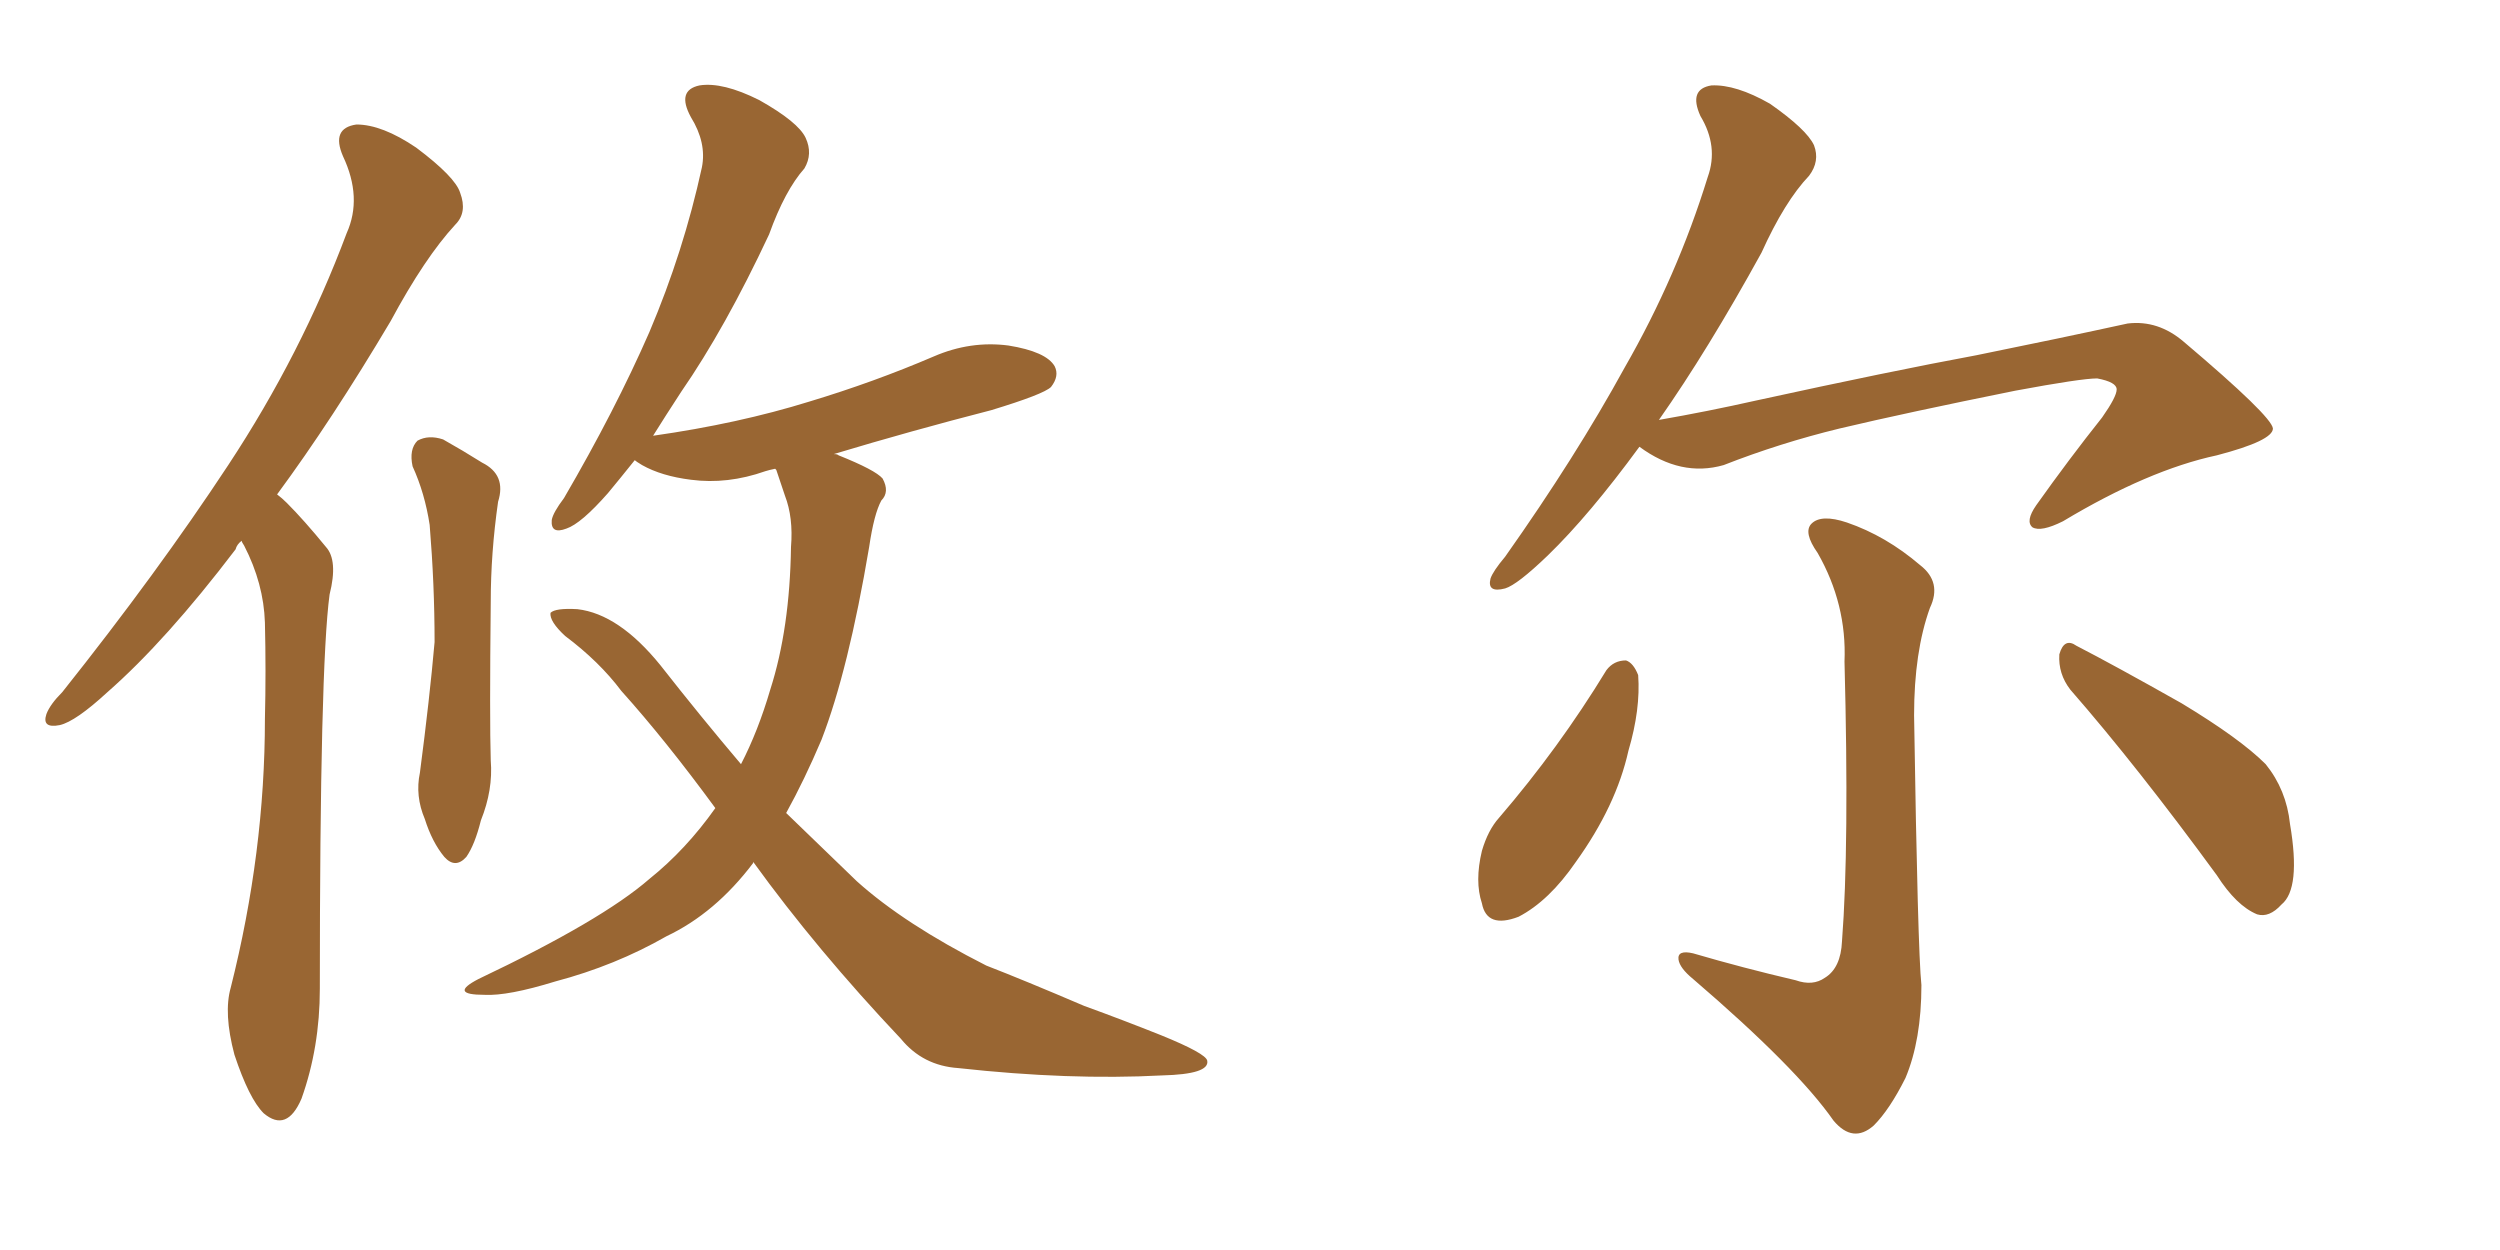 <svg xmlns="http://www.w3.org/2000/svg" xmlns:xlink="http://www.w3.org/1999/xlink" width="300" height="150"><path fill="#996633" padding="10" d="M29.00 64.89L29.00 64.89Q28.42 65.33 28.27 65.92L28.27 65.92Q19.92 76.90 12.89 83.06L12.89 83.06Q9.08 86.57 7.18 87.01L7.18 87.01Q4.98 87.45 5.57 85.69L5.57 85.69Q6.01 84.52 7.47 83.06L7.47 83.06Q18.90 68.70 27.39 55.81L27.39 55.81Q36.18 42.48 41.60 27.98L41.60 27.98Q43.51 23.73 41.16 18.75L41.16 18.75Q39.70 15.38 42.77 14.94L42.77 14.94Q45.85 14.94 49.95 17.72L49.95 17.72Q54.64 21.24 55.22 23.14L55.22 23.14Q56.10 25.49 54.64 26.95L54.64 26.95Q50.98 30.91 46.88 38.53L46.88 38.53Q39.84 50.39 33.25 59.33L33.25 59.33Q33.84 59.77 34.42 60.35L34.42 60.35Q36.47 62.40 39.11 65.63L39.11 65.63Q40.58 67.24 39.55 71.34L39.55 71.34Q38.38 79.98 38.38 118.65L38.38 118.65Q38.38 125.68 36.18 131.84L36.18 131.84Q34.42 135.94 31.64 133.59L31.64 133.59Q29.88 131.84 28.13 126.56L28.13 126.56Q26.81 121.58 27.69 118.51L27.69 118.51Q31.79 102.25 31.79 86.28L31.79 86.28Q31.93 80.57 31.79 74.71L31.79 74.71Q31.64 70.02 29.30 65.48L29.30 65.48Q29.00 65.04 29.00 64.89ZM49.51 55.96L49.51 55.96Q49.07 53.91 50.10 52.88L50.10 52.88Q51.42 52.15 53.17 52.73L53.17 52.73Q55.52 54.05 57.86 55.52L57.86 55.52Q60.79 56.98 59.77 60.21L59.77 60.21Q58.89 66.36 58.89 72.22L58.89 72.22Q58.74 86.43 58.89 91.26L58.89 91.26Q59.18 94.78 57.71 98.44L57.71 98.44Q56.98 101.37 55.96 102.83L55.96 102.83Q54.64 104.30 53.32 102.83L53.32 102.83Q51.86 101.07 50.98 98.29L50.98 98.29Q49.80 95.51 50.39 92.72L50.39 92.72Q51.56 83.79 52.15 77.05L52.15 77.05Q52.15 70.17 51.56 62.99L51.56 62.99Q50.98 59.18 49.51 55.96ZM90.38 103.42L90.38 103.42L90.38 103.42Q90.38 103.42 90.38 103.56L90.38 103.56Q85.84 109.57 79.98 112.35L79.98 112.35Q73.83 115.87 66.65 117.77L66.65 117.77Q60.94 119.53 58.15 119.38L58.15 119.38Q53.76 119.38 57.42 117.48L57.42 117.48Q72.22 110.45 77.93 105.47L77.93 105.47Q82.32 101.95 85.84 96.97L85.84 96.97Q79.83 88.77 74.56 82.91L74.56 82.91Q71.92 79.39 67.82 76.32L67.82 76.32Q65.92 74.56 66.06 73.54L66.06 73.54Q66.65 72.95 69.29 73.10L69.29 73.10Q74.27 73.68 79.25 79.83L79.25 79.83Q84.08 85.99 88.92 91.70L88.92 91.70Q90.97 87.74 92.43 82.76L92.43 82.76Q94.78 75.44 94.92 65.63L94.92 65.63Q95.21 62.11 94.19 59.47L94.19 59.47Q93.60 57.71 93.16 56.40L93.16 56.40Q93.02 56.25 93.02 56.25L93.02 56.25Q92.29 56.40 91.85 56.54L91.85 56.54Q87.30 58.15 82.91 57.57L82.91 57.57Q79.39 57.13 77.05 55.81L77.05 55.81Q76.32 55.37 76.17 55.22L76.17 55.22Q74.41 57.42 72.95 59.18L72.95 59.18Q69.73 62.84 67.97 63.43L67.97 63.43Q66.06 64.16 66.21 62.40L66.21 62.40Q66.36 61.52 67.68 59.77L67.68 59.77Q73.83 49.22 77.93 39.84L77.93 39.84Q82.03 30.18 84.23 20.07L84.23 20.07Q84.81 17.14 82.91 14.06L82.91 14.06Q81.15 10.84 83.94 10.25L83.94 10.25Q86.72 9.81 91.11 12.01L91.11 12.01Q95.80 14.65 96.68 16.55L96.68 16.55Q97.56 18.46 96.53 20.21L96.53 20.21Q94.19 22.85 92.29 28.13L92.29 28.13Q87.01 39.40 81.74 47.02L81.74 47.02Q79.83 49.95 78.37 52.29L78.37 52.29Q88.62 50.83 97.12 48.19L97.12 48.19Q104.88 45.85 112.06 42.77L112.06 42.77Q116.46 40.87 121.00 41.46L121.00 41.46Q125.54 42.19 126.56 43.95L126.56 43.95Q127.15 45.12 126.12 46.44L126.12 46.44Q125.24 47.31 118.95 49.22L118.95 49.22Q109.28 51.71 100.05 54.49L100.05 54.49Q100.49 54.49 100.63 54.64L100.63 54.64Q105.03 56.40 105.91 57.42L105.91 57.42Q106.79 59.03 105.76 60.06L105.76 60.06Q104.88 61.67 104.30 65.63L104.30 65.63Q101.81 80.42 98.58 88.77L98.58 88.77Q96.53 93.60 94.34 97.56L94.34 97.56Q98.73 101.81 102.83 105.76L102.83 105.76Q108.54 110.89 118.36 115.87L118.36 115.87Q122.90 117.63 130.08 120.70L130.08 120.70Q134.91 122.46 139.31 124.22L139.31 124.22Q144.73 126.42 144.87 127.29L144.87 127.29Q145.17 128.91 139.45 129.05L139.45 129.05Q128.32 129.64 114.99 128.17L114.99 128.17Q110.74 127.88 108.11 124.66L108.11 124.66Q98.00 113.96 90.38 103.42ZM196.73 53.61L196.73 53.61Q190.72 61.82 185.74 66.65L185.74 66.65Q182.08 70.17 180.62 70.61L180.62 70.61Q178.42 71.19 178.86 69.43L178.86 69.43Q179.15 68.55 180.62 66.80L180.62 66.80Q189.11 54.79 194.97 44.09L194.97 44.09Q201.27 33.11 204.93 21.24L204.93 21.24Q206.25 17.58 204.05 13.92L204.05 13.92Q202.59 10.69 205.37 10.25L205.37 10.25Q208.30 10.11 212.40 12.45L212.40 12.45Q216.80 15.53 217.68 17.43L217.68 17.43Q218.41 19.34 217.09 21.09L217.09 21.09Q214.16 24.17 211.38 30.32L211.38 30.32Q204.93 42.04 199.07 50.39L199.07 50.39Q204.93 49.37 210.79 48.05L210.79 48.05Q226.90 44.53 237.16 42.63L237.16 42.63Q247.27 40.58 255.32 38.82L255.32 38.82Q258.98 38.38 262.06 41.02L262.06 41.02Q272.61 49.95 272.75 51.42L272.75 51.42Q272.75 52.88 266.02 54.64L266.02 54.64Q257.81 56.40 247.56 62.55L247.56 62.55Q244.92 63.87 243.90 63.28L243.90 63.28Q243.02 62.55 244.34 60.64L244.34 60.64Q248.29 55.08 252.25 50.10L252.25 50.10Q254.00 47.61 254.00 46.73L254.00 46.73Q254.00 45.85 251.66 45.41L251.66 45.41Q249.76 45.41 241.85 46.88L241.85 46.88Q228.81 49.51 220.75 51.42L220.75 51.42Q213.57 53.17 206.84 55.81L206.84 55.81Q201.71 57.28 196.73 53.61ZM215.48 117.63L215.48 117.63Q217.53 118.36 218.99 117.33L218.99 117.33Q220.90 116.16 221.04 112.94L221.04 112.94Q221.92 101.51 221.34 79.39L221.34 79.39Q221.63 72.51 218.12 66.36L218.12 66.36Q216.36 63.87 217.38 62.84L217.38 62.84Q218.55 61.67 221.63 62.70L221.63 62.70Q226.32 64.31 230.42 67.82L230.42 67.82Q233.06 69.87 231.59 72.95L231.59 72.95Q229.69 78.22 229.69 85.84L229.69 85.84Q230.13 114.11 230.57 118.21L230.57 118.21Q230.57 124.80 228.66 129.35L228.66 129.35Q226.76 133.15 224.85 135.06L224.85 135.06Q222.36 137.26 220.02 134.47L220.02 134.47Q215.63 128.17 203.17 117.48L203.17 117.48Q201.56 116.16 201.42 115.14L201.42 115.14Q201.27 113.96 203.17 114.40L203.17 114.40Q209.18 116.16 215.48 117.63ZM192.77 80.42L192.77 80.42Q193.65 79.25 195.12 79.25L195.12 79.25Q196.00 79.54 196.58 81.01L196.58 81.01Q196.88 85.11 195.41 90.09L195.41 90.09Q193.95 96.68 189.11 103.42L189.11 103.42Q185.89 108.11 182.23 110.01L182.23 110.01Q178.42 111.47 177.83 108.40L177.83 108.40Q176.95 105.76 177.83 102.10L177.83 102.10Q178.56 99.61 179.88 98.14L179.88 98.14Q187.06 89.79 192.77 80.42ZM248.44 82.76L248.44 82.76L248.44 82.76Q246.97 80.86 247.12 78.52L247.12 78.52Q247.71 76.46 249.17 77.49L249.17 77.49Q253.71 79.83 261.77 84.38L261.77 84.38Q268.80 88.62 271.88 91.70L271.88 91.70Q274.37 94.78 274.80 98.88L274.80 98.88Q276.12 106.64 273.78 108.54L273.78 108.54Q272.31 110.16 270.85 109.72L270.85 109.72Q268.36 108.69 266.02 105.03L266.02 105.03Q256.49 91.99 248.44 82.76Z"/></svg>